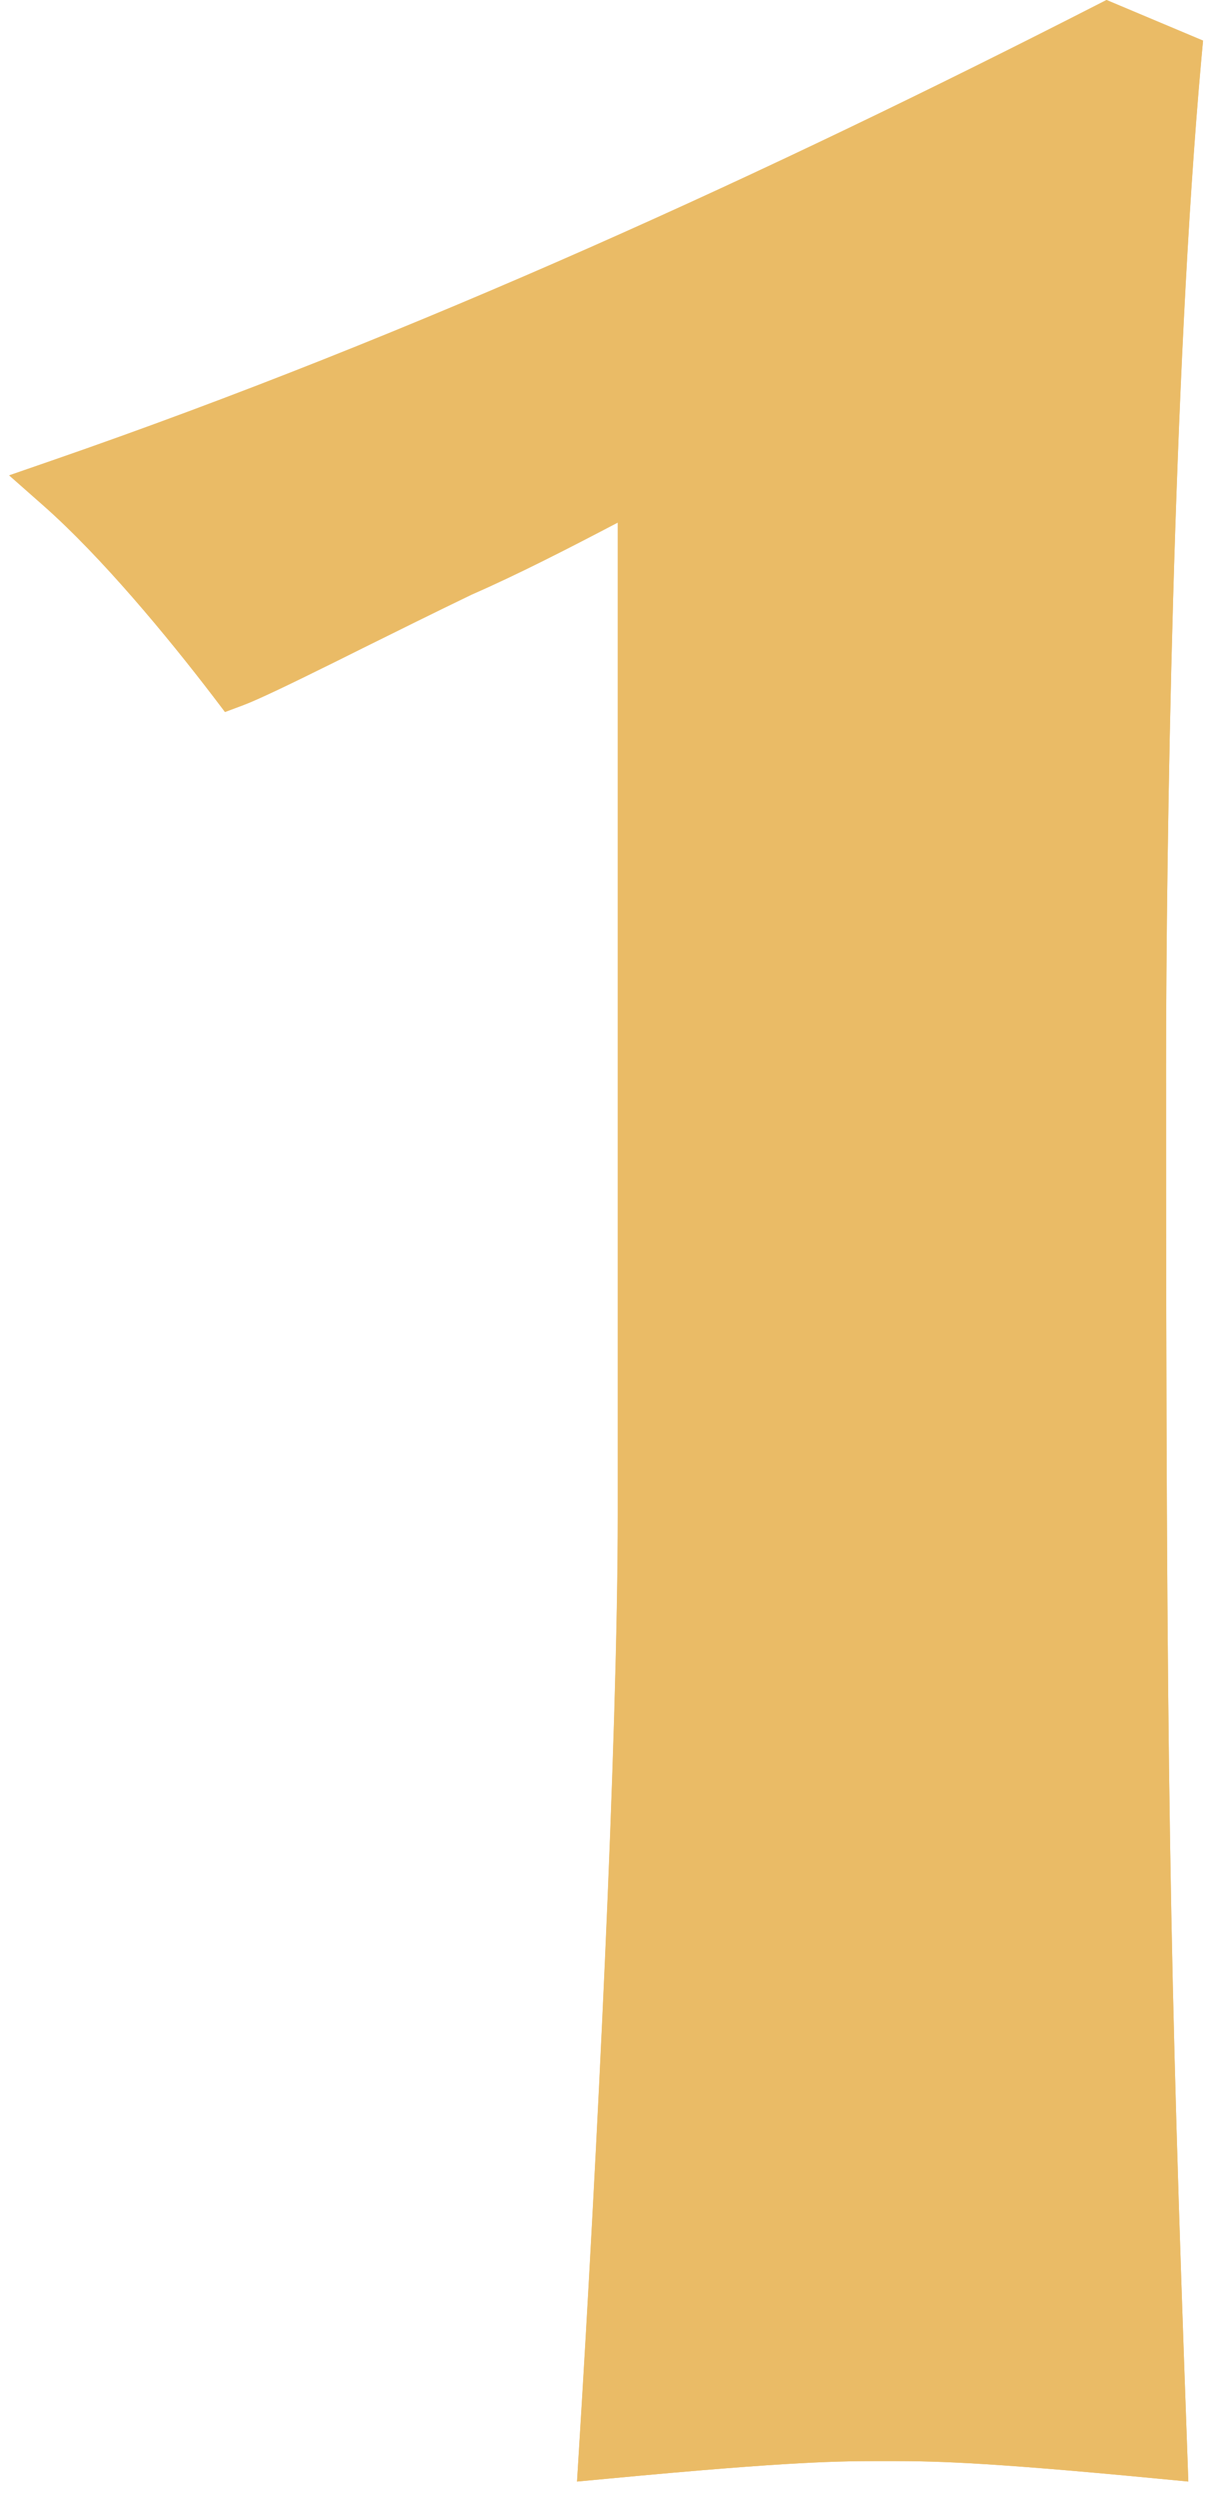 <svg width="46" height="94" viewBox="0 0 46 94" fill="none" xmlns="http://www.w3.org/2000/svg">
<g clip-path="url(#clip0_45_32)">
<path class="filled" fill-rule="evenodd" clip-rule="evenodd" d="M41.617 0L45.25 1.527L45.18 2.258C44.12 14.047 43.859 31.962 43.859 40.07C43.859 66.794 43.992 73.7 44.656 92.172L44.695 93.312L43.555 93.203C36.686 92.543 34.979 92.543 33.297 92.543H33.258C31.575 92.543 29.869 92.543 22.867 93.203L21.703 93.312L21.773 92.148C22.439 81.374 23.234 65.442 23.234 56.965V19.648C21.288 20.669 19.469 21.599 17.734 22.359C16.349 23.027 14.924 23.735 13.633 24.375C13.261 24.559 12.908 24.739 12.562 24.91C11.043 25.662 9.748 26.29 9.156 26.512L8.461 26.773L8.016 26.184C6.294 23.933 3.817 20.939 1.633 19.012L0.344 17.875L1.961 17.316C15.734 12.549 28.991 6.45 41.203 0.211L41.617 0Z" fill="#EABB66"/>
<path fill-rule="evenodd" clip-rule="evenodd" d="M41.62 0L45.249 1.528L45.184 2.256C44.124 14.045 43.858 31.962 43.858 40.071C43.858 66.795 43.991 73.699 44.655 92.171L44.696 93.312L43.56 93.203C36.691 92.542 34.983 92.542 33.3 92.542H33.263C31.58 92.542 29.871 92.542 22.869 93.203L21.704 93.312L21.777 92.145C22.442 81.371 23.238 65.44 23.238 56.962V19.649C21.291 20.669 19.474 21.6 17.739 22.36C16.354 23.027 14.93 23.733 13.639 24.374C13.267 24.558 12.907 24.737 12.561 24.908C11.042 25.659 9.753 26.288 9.161 26.511L8.466 26.771L8.015 26.182C6.294 23.931 3.816 20.936 1.631 19.009L0.346 17.875L1.966 17.314C15.739 12.547 28.994 6.45 41.206 0.212L41.62 0ZM41.701 2.204C30.015 8.16 17.352 13.991 4.177 18.659C5.944 20.413 7.739 22.569 9.127 24.349C9.731 24.071 10.611 23.641 11.675 23.115C12.016 22.946 12.374 22.769 12.744 22.585C14.041 21.942 15.486 21.225 16.888 20.55L16.904 20.542L16.921 20.535C18.941 19.651 21.091 18.52 23.527 17.237L25.238 16.337V56.962C25.238 65.206 24.493 80.372 23.844 91.103C29.952 90.544 31.614 90.542 33.282 90.542C34.95 90.542 36.613 90.544 42.615 91.104C41.985 73.445 41.858 66.257 41.858 40.071C41.858 32.118 42.113 14.685 43.128 2.805L41.701 2.204Z" fill="#EABB66"/>
</g>
<defs>
<clipPath id="clip0_45_32">
<rect width="46" height="94" fill="white"/>
</clipPath>
</defs>
</svg>
